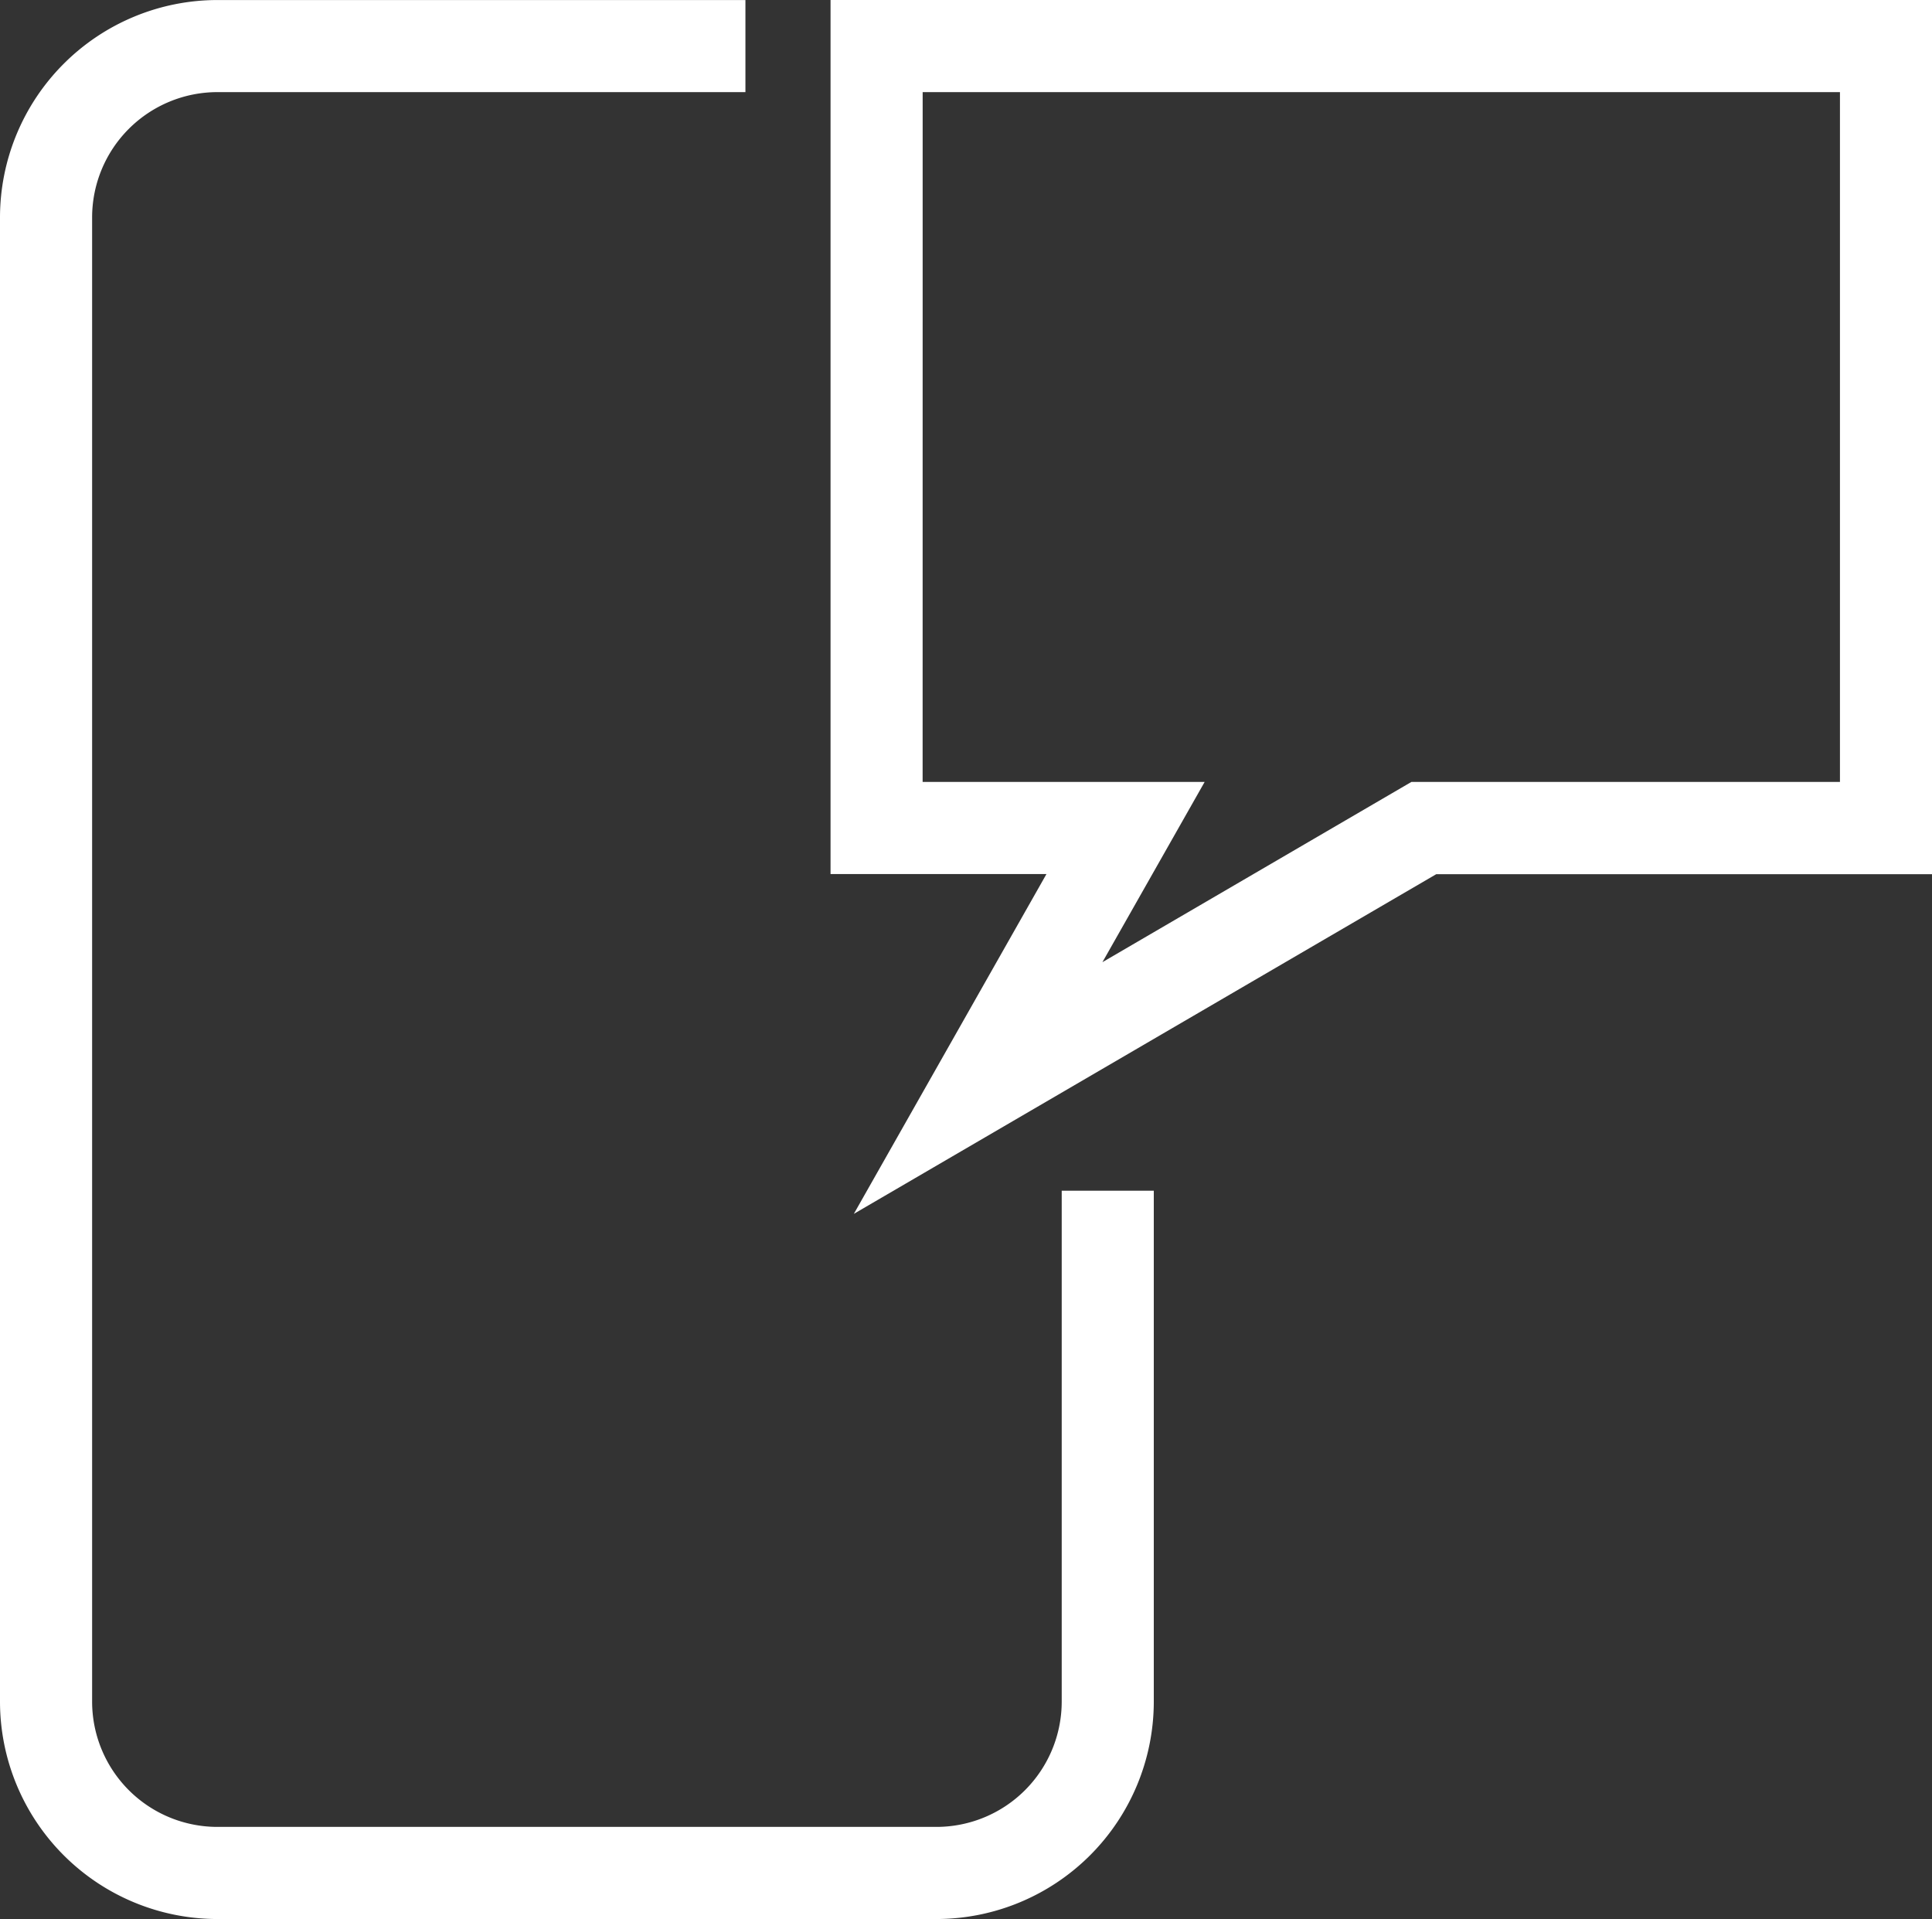 <svg xmlns="http://www.w3.org/2000/svg" xmlns:xlink="http://www.w3.org/1999/xlink" width="52.16" height="51.806" viewBox="0 0 52.16 51.806">
  <rect x="0" y="0" width="52.16" height="51.806" fill="#333333" stroke="none"/>
  <defs>
    <clipPath id="clip-path">
      <rect id="사각형_8820" data-name="사각형 8820" width="52.16" height="51.806" fill="#fff"/>
    </clipPath>
  </defs>
  <g id="그룹_3335" data-name="그룹 3335" clip-path="url(#clip-path)">
    <path id="패스_1591" data-name="패스 1591" d="M25.284,51.805H5.867A5.874,5.874,0,0,1,0,45.938V5.866A5.874,5.874,0,0,1,5.867,0H20.125V2.486H5.867a3.384,3.384,0,0,0-3.38,3.38V45.938a3.384,3.384,0,0,0,3.38,3.38H25.284a3.384,3.384,0,0,0,3.38-3.38V32.144H31.15V45.938a5.874,5.874,0,0,1-5.867,5.867" transform="translate(0 0.001)" fill="#fff"/>
    <path id="패스_1592" data-name="패스 1592" d="M91.477,32.769l5.2-9.173H90.848V0h29.737V23.6H107.2Zm1.857-11.66h7.614l-2.76,4.866,8.342-4.866H118.1V2.487H93.335Z" transform="translate(-68.425)" fill="#fff"/>
  </g>
</svg>
